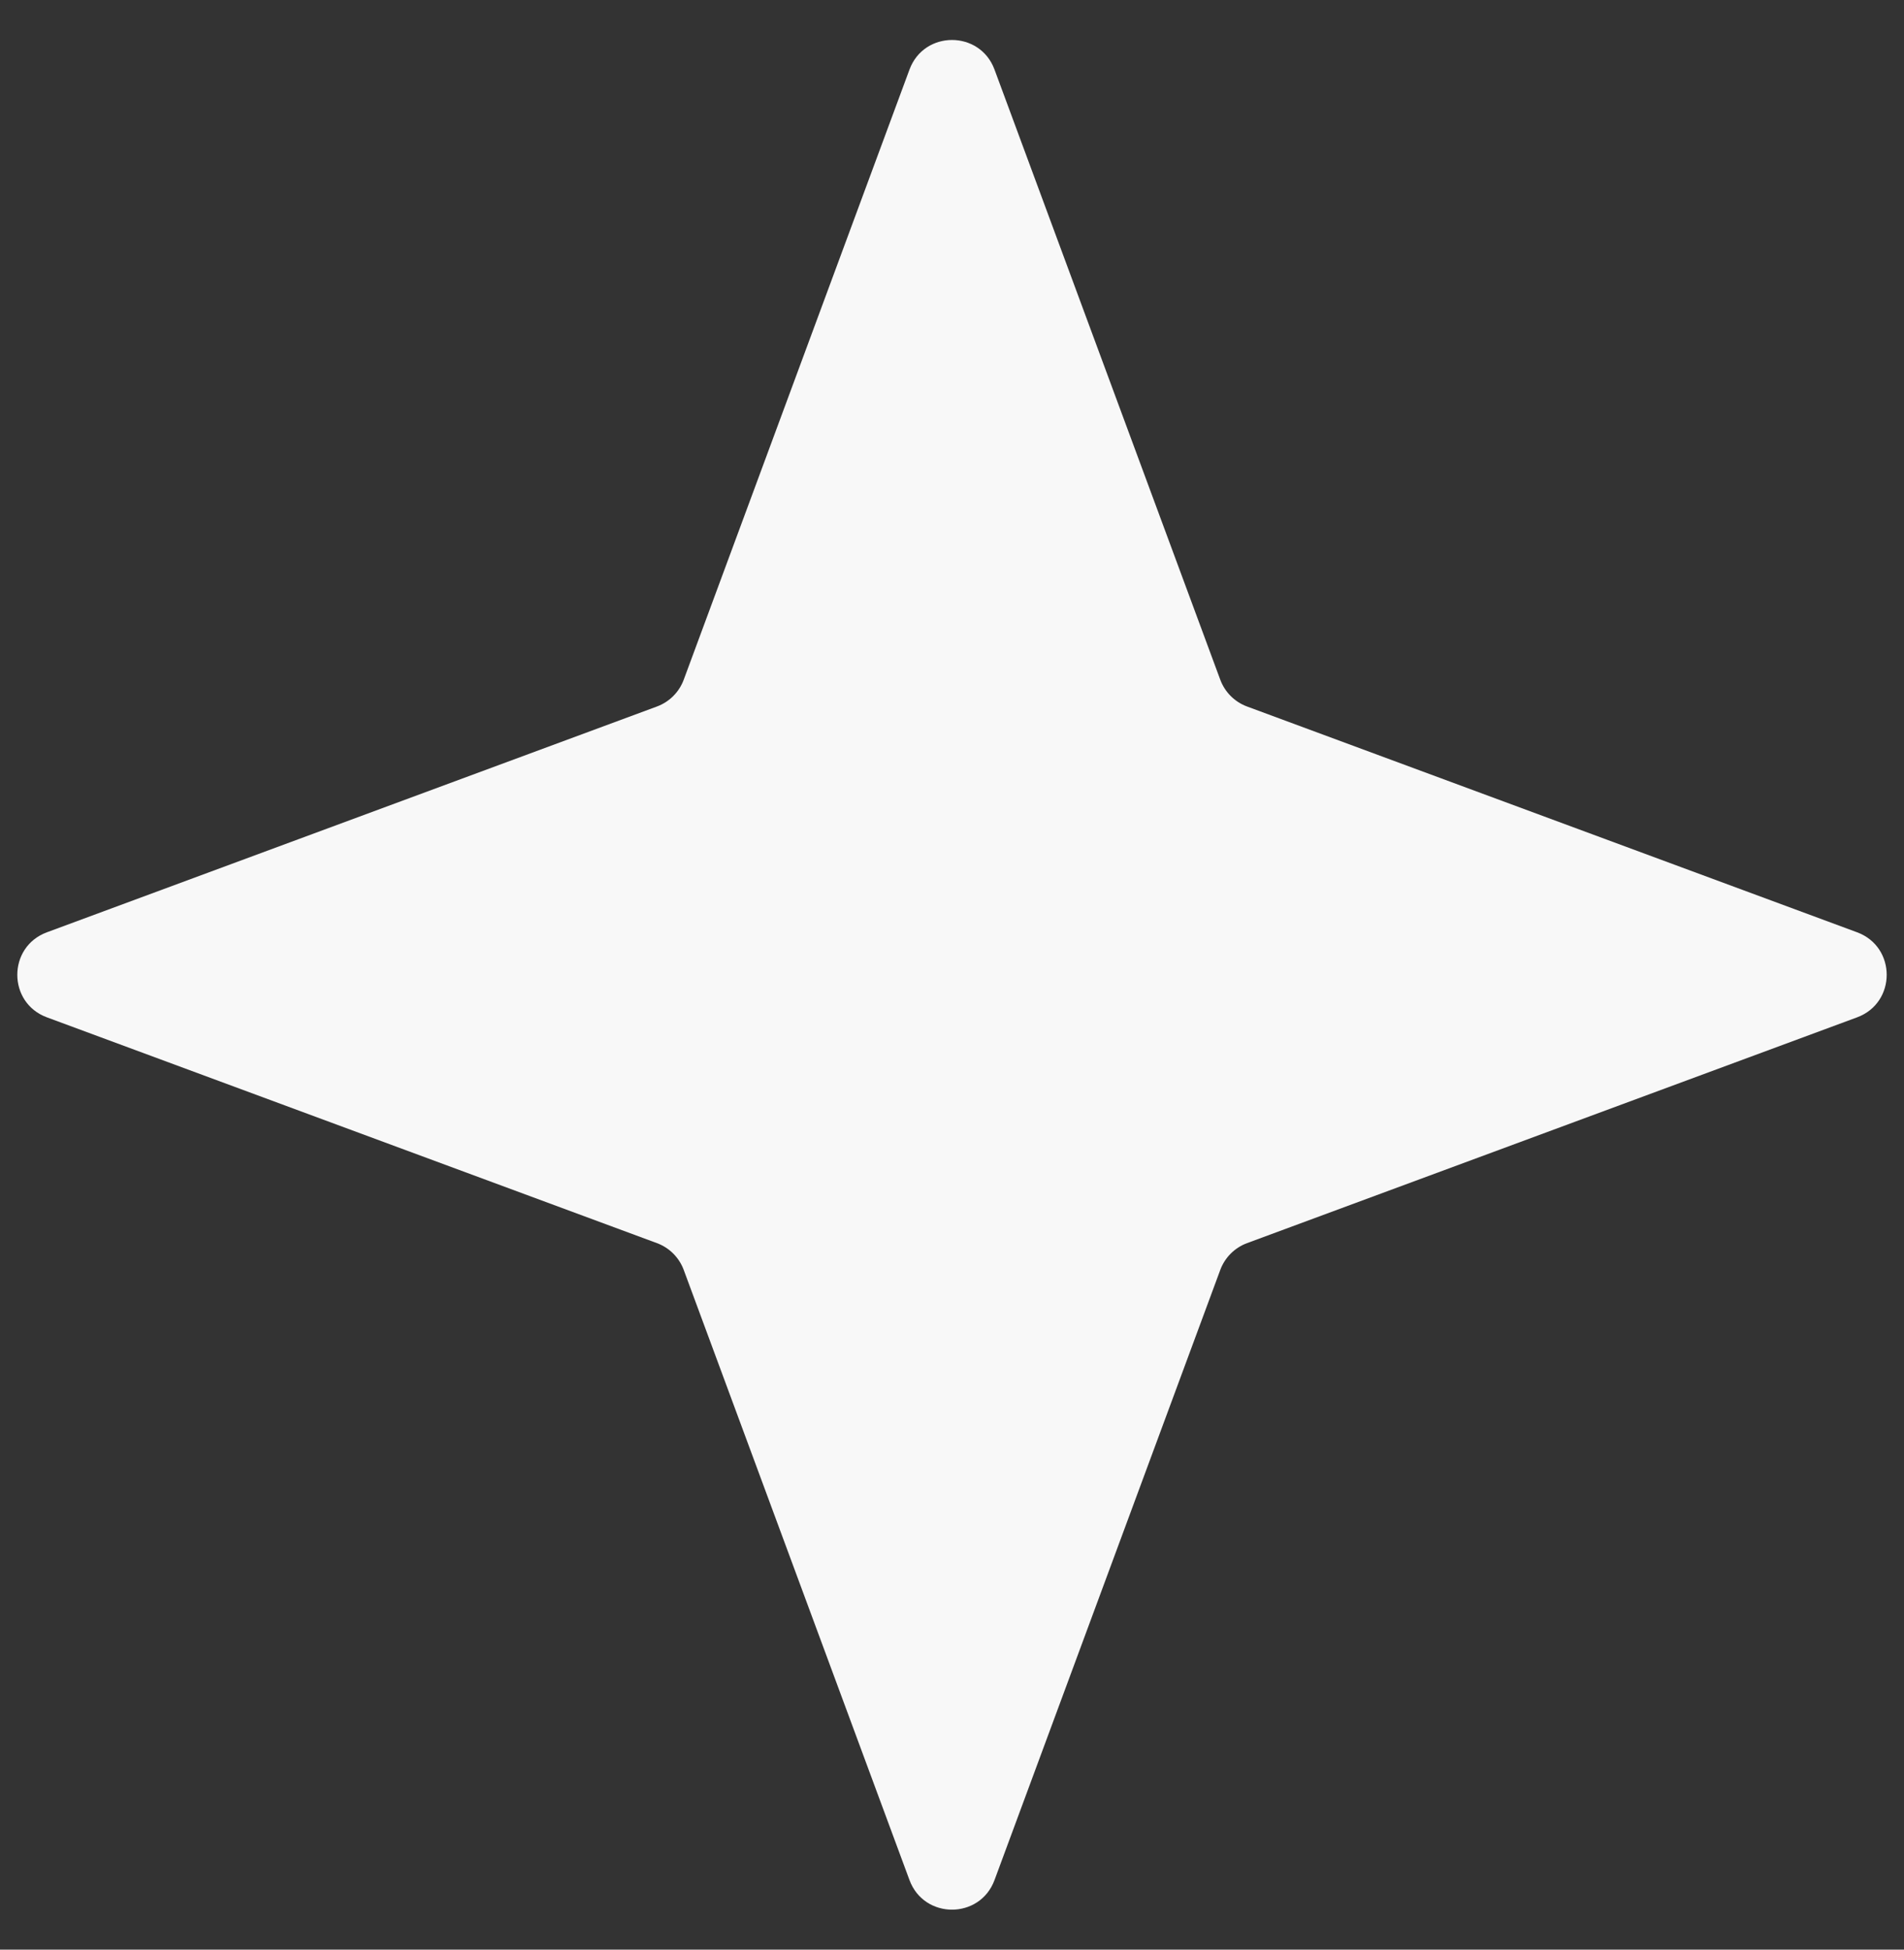 <svg width="42" height="43" viewBox="0 0 42 43" fill="none" xmlns="http://www.w3.org/2000/svg">
<rect x="0" y="0" width="42" height="43" fill="#333333" stroke="none"/>
<path d="M20.062 1.535C20.384 0.664 21.616 0.664 21.938 1.535L26.918 14.992C27.019 15.265 27.235 15.481 27.508 15.582L40.965 20.562C41.836 20.884 41.836 22.116 40.965 22.438L27.508 27.418C27.235 27.519 27.019 27.735 26.918 28.008L21.938 41.465C21.616 42.336 20.384 42.336 20.062 41.465L15.082 28.008C14.981 27.735 14.765 27.519 14.492 27.418L1.035 22.438C0.164 22.116 0.164 20.884 1.035 20.562L14.492 15.582C14.765 15.481 14.981 15.265 15.082 14.992L20.062 1.535Z" fill="#F8F8F8"/>
</svg>
